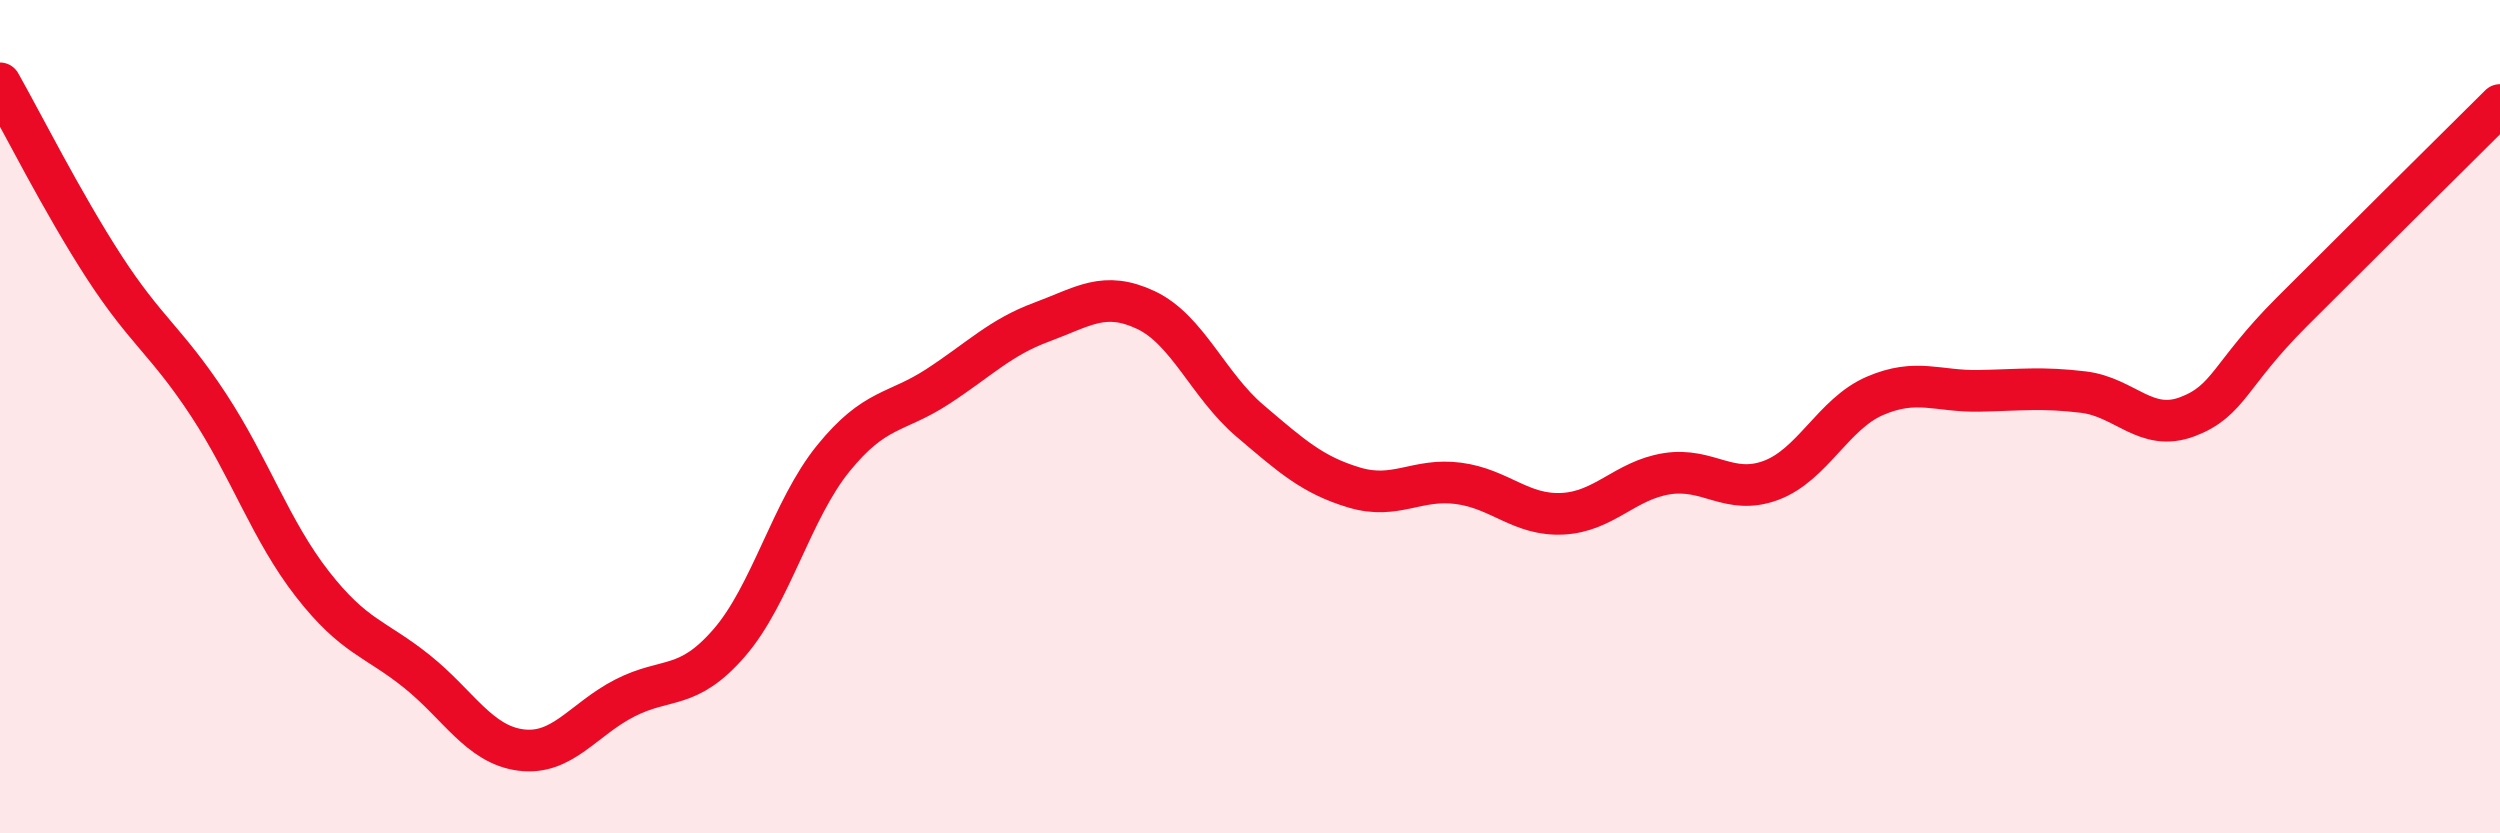 
    <svg width="60" height="20" viewBox="0 0 60 20" xmlns="http://www.w3.org/2000/svg">
      <path
        d="M 0,2 C 0.5,2.88 1.5,4.87 2.5,6.41 C 3.5,7.95 4,8.19 5,9.71 C 6,11.23 6.5,12.74 7.5,14.02 C 8.5,15.3 9,15.31 10,16.11 C 11,16.91 11.5,17.87 12.5,18 C 13.5,18.13 14,17.26 15,16.75 C 16,16.24 16.5,16.58 17.5,15.43 C 18.5,14.28 19,12.23 20,11 C 21,9.77 21.5,9.93 22.5,9.28 C 23.5,8.63 24,8.1 25,7.73 C 26,7.36 26.5,6.97 27.5,7.44 C 28.5,7.91 29,9.25 30,10.1 C 31,10.95 31.5,11.4 32.5,11.7 C 33.5,12 34,11.47 35,11.6 C 36,11.73 36.5,12.38 37.5,12.33 C 38.5,12.28 39,11.53 40,11.37 C 41,11.21 41.5,11.9 42.5,11.53 C 43.5,11.16 44,9.93 45,9.5 C 46,9.07 46.5,9.4 47.5,9.38 C 48.5,9.36 49,9.29 50,9.41 C 51,9.53 51.5,10.38 52.5,10 C 53.5,9.62 53.5,8.99 55,7.49 C 56.5,5.99 59,3.51 60,2.52L60 20L0 20Z"
        fill="#EB0A25"
        opacity="0.1"
        stroke-linecap="round"
        stroke-linejoin="round"
      />
      <path
        d="M 0,2 C 0.5,2.88 1.5,4.87 2.5,6.41 C 3.5,7.95 4,8.19 5,9.71 C 6,11.23 6.5,12.74 7.5,14.02 C 8.5,15.3 9,15.31 10,16.11 C 11,16.91 11.5,17.87 12.5,18 C 13.5,18.13 14,17.26 15,16.75 C 16,16.24 16.5,16.58 17.5,15.43 C 18.5,14.28 19,12.23 20,11 C 21,9.77 21.5,9.93 22.5,9.28 C 23.5,8.63 24,8.1 25,7.73 C 26,7.36 26.5,6.97 27.5,7.44 C 28.5,7.91 29,9.25 30,10.1 C 31,10.95 31.5,11.4 32.5,11.7 C 33.5,12 34,11.47 35,11.6 C 36,11.73 36.5,12.38 37.5,12.33 C 38.5,12.28 39,11.53 40,11.37 C 41,11.21 41.5,11.9 42.5,11.53 C 43.5,11.16 44,9.93 45,9.5 C 46,9.07 46.5,9.4 47.5,9.38 C 48.5,9.36 49,9.29 50,9.41 C 51,9.53 51.5,10.38 52.5,10 C 53.5,9.62 53.5,8.99 55,7.49 C 56.5,5.99 59,3.51 60,2.52"
        stroke="#EB0A25"
        stroke-width="1"
        fill="none"
        stroke-linecap="round"
        stroke-linejoin="round"
      />
    </svg>
  